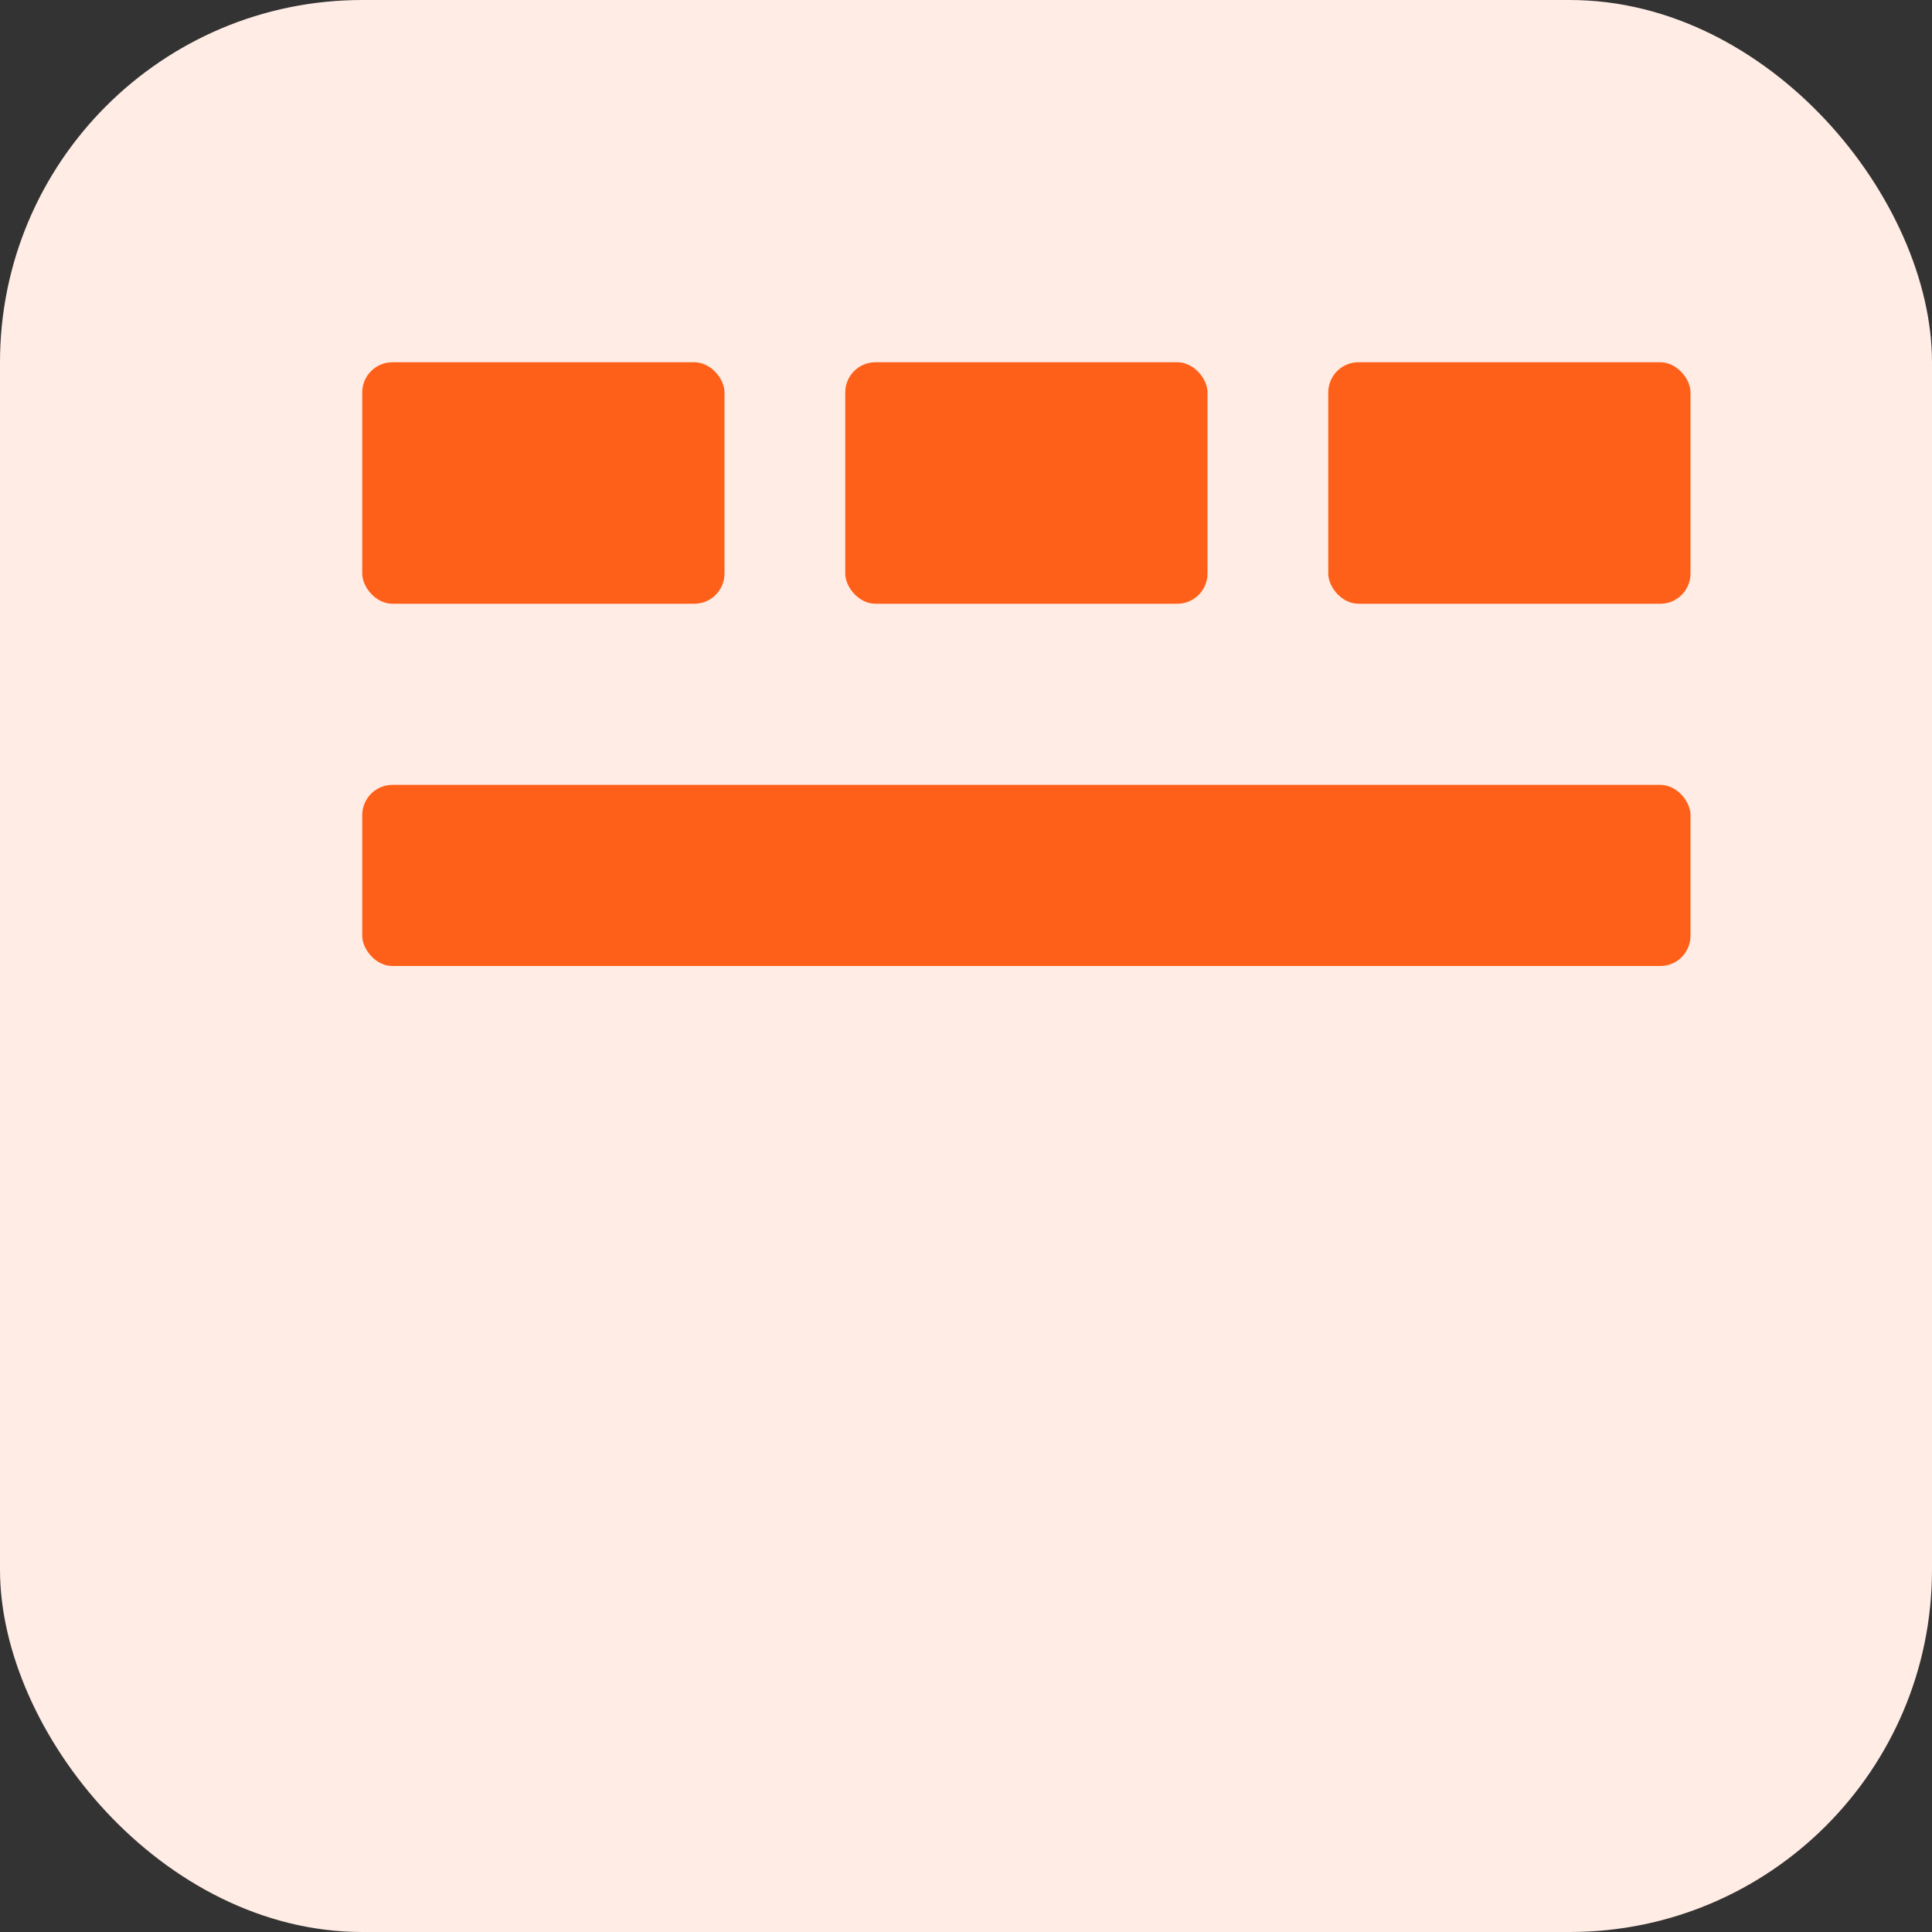 <?xml version="1.0" encoding="UTF-8"?>
<svg width="64" height="64" viewBox="0 0 64 64" fill="none" xmlns="http://www.w3.org/2000/svg">
  <rect x="0" y="0" width="64" height="64" fill="#333333" stroke="none"/>
  <rect width="64" height="64" rx="12" fill="#FFECE4"/>
  <g transform="translate(12,12)" fill="#FE6019">
    <rect x="0" y="0" width="12" height="8" rx="1"/>
    <rect x="16" y="0" width="12" height="8" rx="1"/>
    <rect x="32" y="0" width="12" height="8" rx="1"/>
    <rect x="0" y="14" width="44" height="6" rx="1"/>
  </g>
</svg>